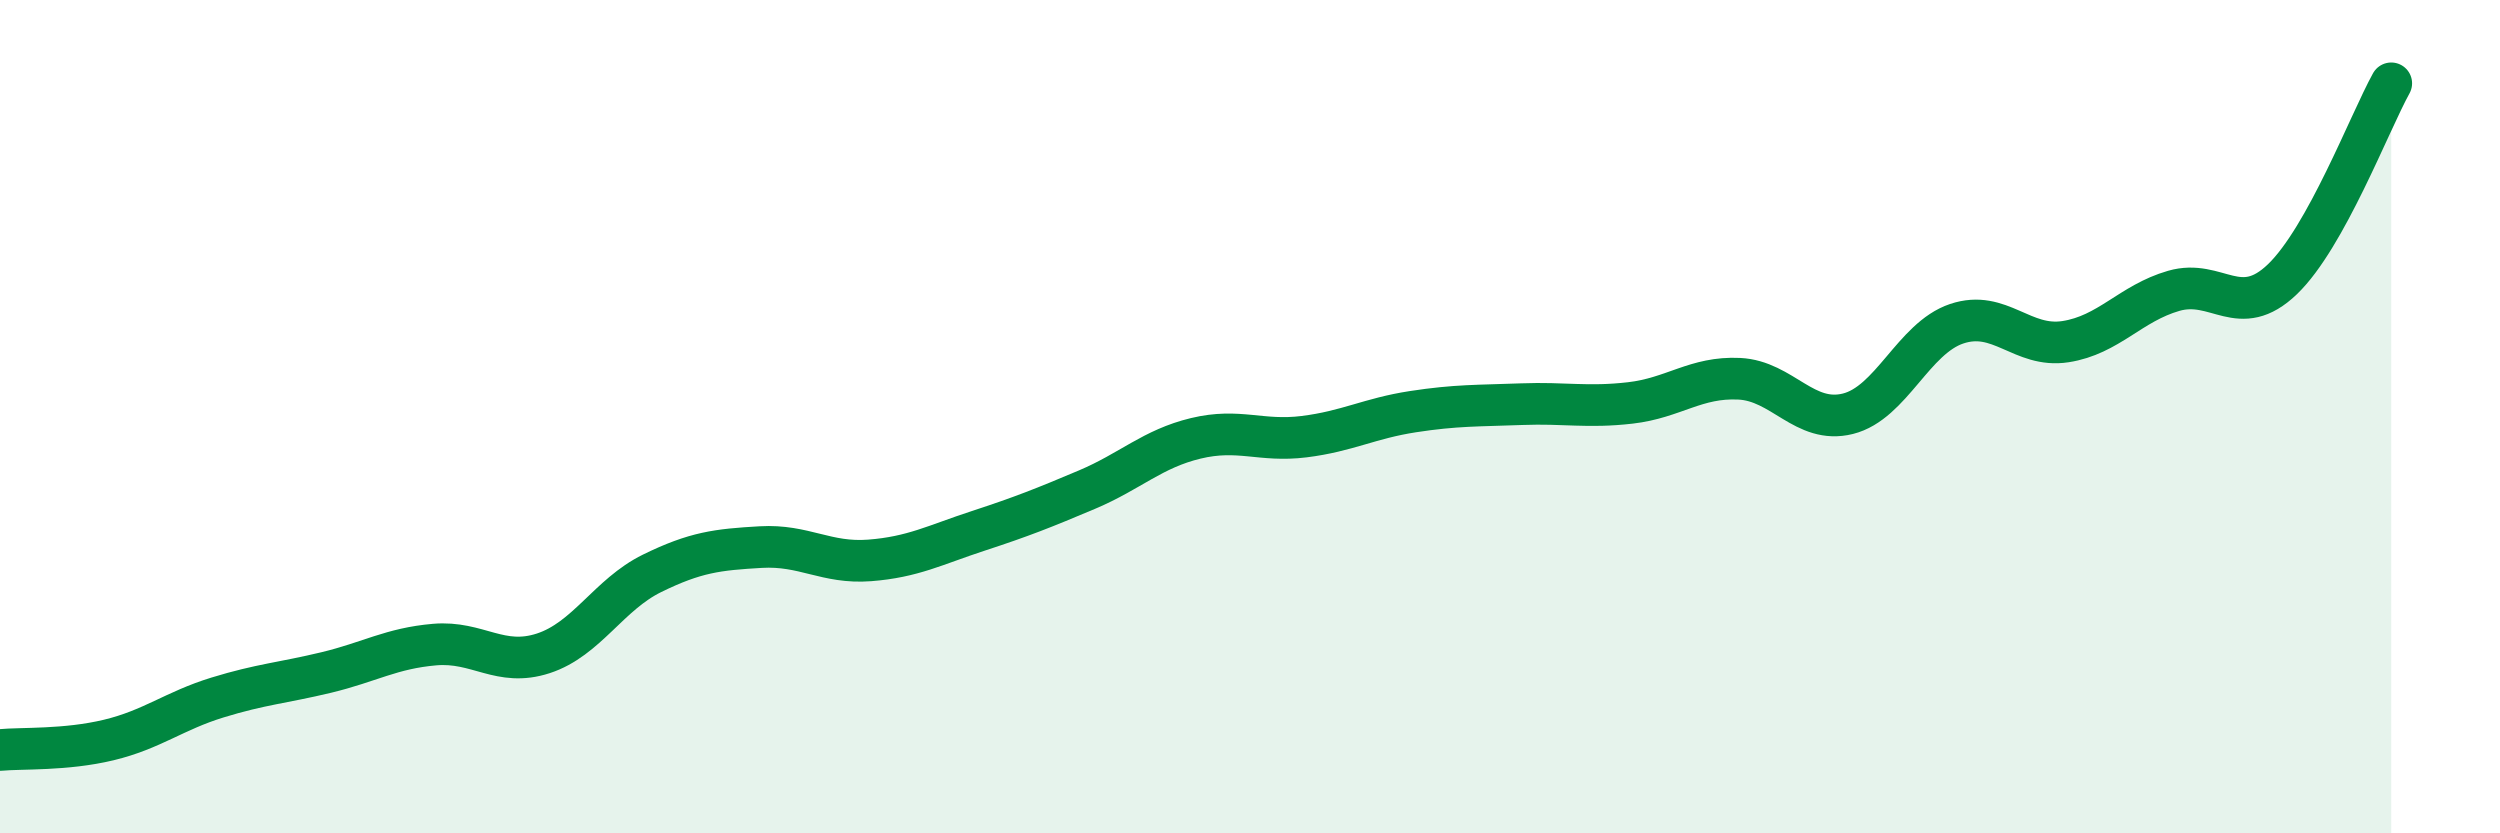 
    <svg width="60" height="20" viewBox="0 0 60 20" xmlns="http://www.w3.org/2000/svg">
      <path
        d="M 0,18 C 0.52,17.95 1.57,18.01 2.61,17.76 C 3.65,17.51 4.18,17.06 5.22,16.74 C 6.26,16.42 6.79,16.39 7.83,16.14 C 8.87,15.89 9.39,15.56 10.43,15.47 C 11.47,15.38 12,16.02 13.04,15.68 C 14.08,15.34 14.61,14.27 15.65,13.76 C 16.69,13.25 17.22,13.19 18.26,13.13 C 19.3,13.07 19.83,13.53 20.87,13.45 C 21.91,13.37 22.44,13.08 23.48,12.74 C 24.52,12.4 25.05,12.19 26.09,11.75 C 27.13,11.31 27.66,10.77 28.7,10.52 C 29.74,10.27 30.26,10.61 31.3,10.48 C 32.34,10.35 32.87,10.04 33.91,9.88 C 34.95,9.72 35.48,9.74 36.52,9.7 C 37.56,9.66 38.09,9.79 39.13,9.67 C 40.17,9.55 40.7,9.04 41.74,9.09 C 42.78,9.14 43.31,10.19 44.35,9.93 C 45.39,9.67 45.92,8.12 46.96,7.77 C 48,7.42 48.53,8.36 49.57,8.2 C 50.61,8.04 51.13,7.28 52.17,6.98 C 53.21,6.68 53.74,7.7 54.78,6.7 C 55.82,5.7 56.87,2.94 57.39,2L57.39 20L0 20Z"
        fill="#008740"
        opacity="0.1"
        stroke-linecap="round"
        stroke-linejoin="round"
      />
      <path
        d="M 0,18 C 0.52,17.95 1.57,18.01 2.61,17.76 C 3.65,17.51 4.18,17.06 5.22,16.74 C 6.26,16.42 6.79,16.39 7.83,16.14 C 8.87,15.89 9.39,15.56 10.43,15.47 C 11.47,15.38 12,16.02 13.04,15.68 C 14.08,15.34 14.61,14.27 15.65,13.76 C 16.69,13.25 17.22,13.19 18.26,13.13 C 19.3,13.07 19.83,13.53 20.87,13.45 C 21.91,13.37 22.44,13.08 23.48,12.74 C 24.52,12.4 25.05,12.19 26.09,11.75 C 27.13,11.31 27.66,10.77 28.7,10.52 C 29.74,10.27 30.26,10.61 31.3,10.48 C 32.34,10.35 32.87,10.04 33.91,9.88 C 34.95,9.72 35.48,9.74 36.52,9.7 C 37.56,9.66 38.09,9.79 39.13,9.67 C 40.17,9.55 40.7,9.04 41.74,9.09 C 42.78,9.14 43.31,10.19 44.35,9.93 C 45.39,9.67 45.92,8.12 46.96,7.77 C 48,7.42 48.53,8.36 49.57,8.2 C 50.61,8.04 51.13,7.28 52.17,6.98 C 53.21,6.68 53.74,7.7 54.78,6.7 C 55.82,5.7 56.87,2.94 57.39,2"
        stroke="#008740"
        stroke-width="1"
        fill="none"
        stroke-linecap="round"
        stroke-linejoin="round"
      />
    </svg>
  